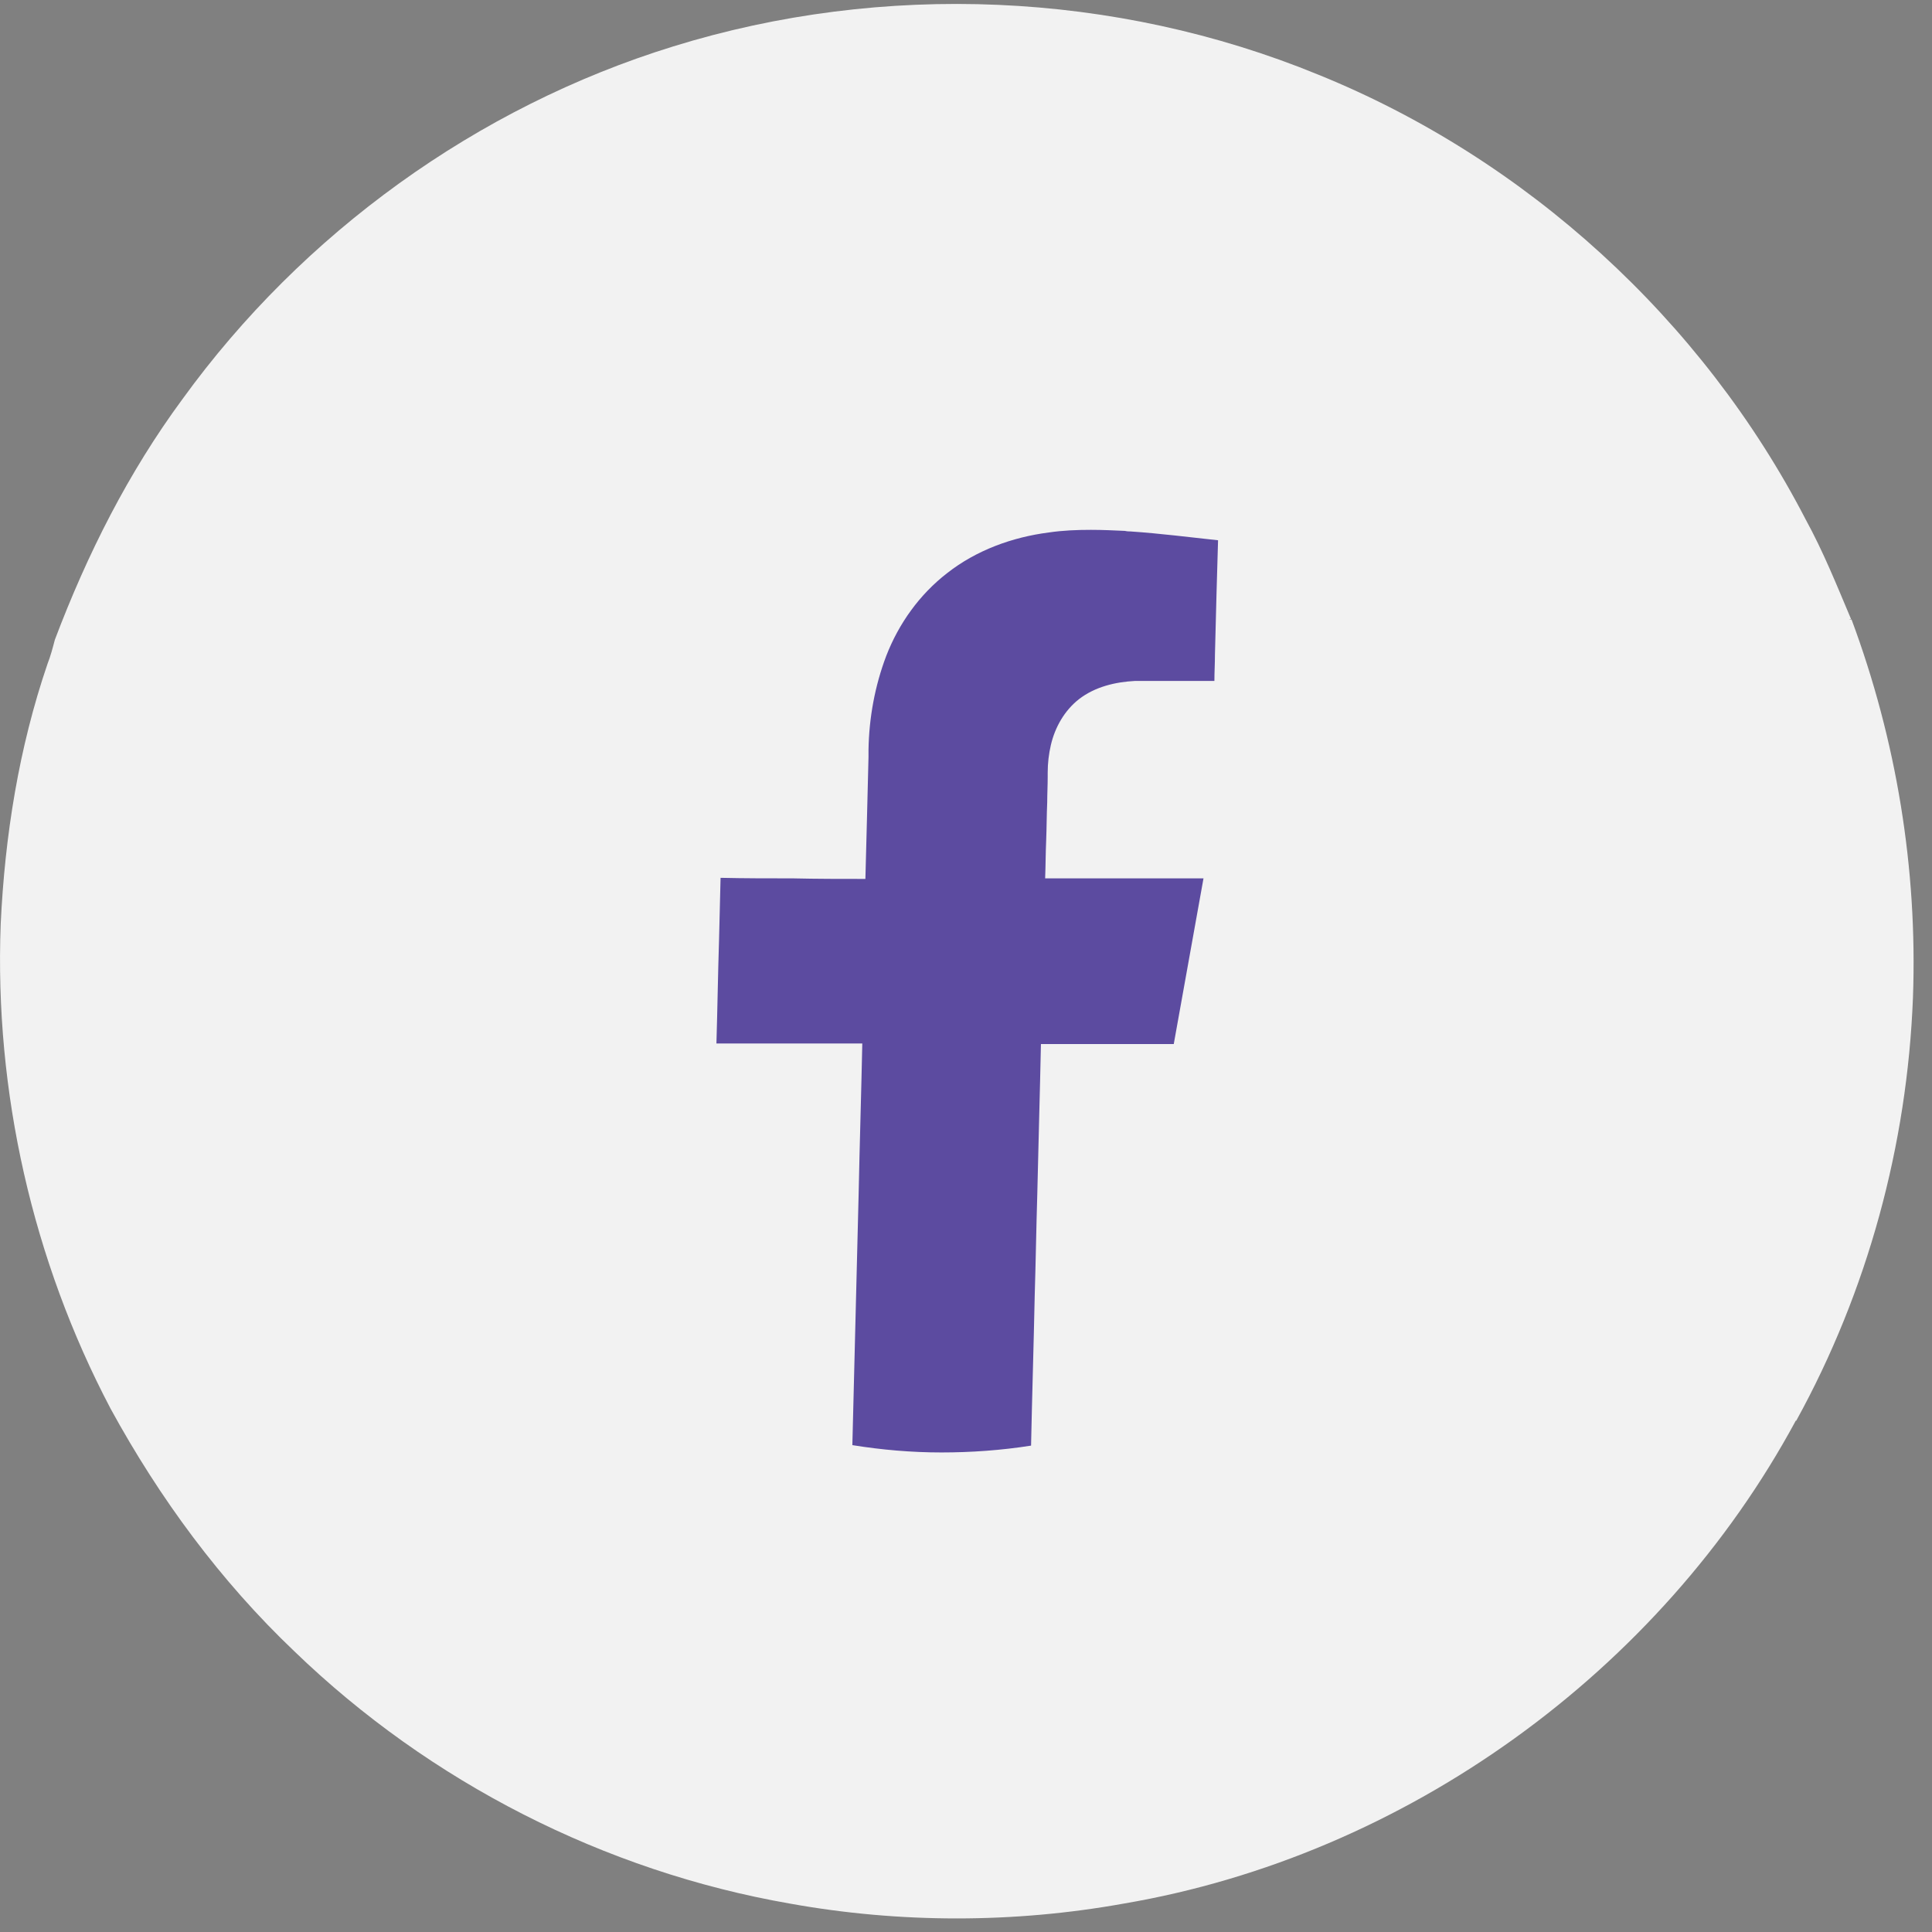 <svg width="28" height="28" viewBox="0 0 28 28" fill="none" xmlns="http://www.w3.org/2000/svg">
<rect x="0" y="0" width="28" height="28" fill="#808080" stroke="none"/>
<path d="M26.834 8.978H26.796L26.826 8.97C26.622 8.487 26.426 7.997 26.169 7.528C24.674 4.637 22.123 2.304 19.103 1.081C16.158 -0.127 12.799 -0.27 9.756 0.673C6.918 1.549 4.388 3.376 2.644 5.785C1.859 6.849 1.263 8.034 0.795 9.272C0.765 9.386 0.734 9.506 0.689 9.62C0.274 10.835 0.07 12.111 0.01 13.395C-0.081 15.818 0.47 18.264 1.603 20.416C2.312 21.714 3.196 22.915 4.268 23.934C6.231 25.829 8.76 27.12 11.447 27.588C13.04 27.875 14.694 27.875 16.287 27.588C20.371 26.893 24.063 24.228 26.026 20.589H26.033C27.068 18.709 27.641 16.596 27.724 14.459C27.792 12.587 27.483 10.722 26.834 8.978Z" fill="#F2F2F2"/>
<path d="M16.385 7.702C16.362 7.702 16.34 7.702 16.302 7.694C16.143 7.687 15.985 7.679 15.811 7.679C15.607 7.679 15.403 7.687 15.2 7.717C14.671 7.785 14.15 7.974 13.727 8.306C13.327 8.615 13.025 9.038 12.844 9.506C12.678 9.944 12.595 10.405 12.587 10.865C12.587 10.903 12.587 10.933 12.587 10.971C12.58 11.265 12.572 11.56 12.565 11.854C12.557 12.149 12.55 12.443 12.542 12.738C12.195 12.738 11.84 12.738 11.493 12.73C11.145 12.73 10.79 12.73 10.443 12.722C10.436 13.024 10.428 13.326 10.421 13.621C10.405 14.119 10.398 14.625 10.383 15.123C10.579 15.123 10.775 15.123 10.972 15.123C11.16 15.123 11.357 15.123 11.568 15.123C11.719 15.123 11.87 15.123 12.029 15.123C12.18 15.123 12.338 15.123 12.497 15.123C12.482 15.848 12.459 16.58 12.444 17.305C12.414 18.52 12.383 19.729 12.353 20.944C12.776 21.012 13.206 21.05 13.644 21.05C14.075 21.05 14.512 21.019 14.943 20.951C14.958 20.227 14.981 19.494 14.996 18.77C15.011 18.287 15.018 17.803 15.033 17.313C15.049 16.588 15.071 15.855 15.086 15.131C15.267 15.131 15.441 15.131 15.622 15.131C15.788 15.131 15.962 15.131 16.143 15.131C16.287 15.131 16.422 15.131 16.566 15.131C16.717 15.131 16.86 15.131 17.011 15.131C17.155 14.33 17.298 13.53 17.442 12.73C17.208 12.73 16.974 12.73 16.747 12.73C16.521 12.73 16.287 12.73 16.045 12.73C15.902 12.73 15.751 12.73 15.607 12.73C15.456 12.73 15.305 12.73 15.147 12.73C15.154 12.549 15.154 12.36 15.162 12.179C15.169 11.998 15.169 11.809 15.177 11.628C15.177 11.507 15.184 11.386 15.184 11.258C15.184 11.235 15.184 11.22 15.184 11.197C15.184 11.061 15.2 10.926 15.23 10.797C15.29 10.54 15.426 10.299 15.637 10.133C15.871 9.952 16.166 9.884 16.445 9.869C16.475 9.869 16.513 9.869 16.543 9.869C16.672 9.869 16.8 9.869 16.944 9.869C16.981 9.869 17.019 9.869 17.057 9.869C17.095 9.869 17.132 9.869 17.177 9.869C17.215 9.869 17.261 9.869 17.298 9.869C17.328 9.869 17.366 9.869 17.412 9.869C17.442 9.869 17.472 9.869 17.502 9.869C17.532 9.869 17.57 9.869 17.6 9.869C17.6 9.74 17.608 9.612 17.608 9.484C17.615 9.189 17.623 8.887 17.631 8.593C17.638 8.336 17.646 8.079 17.653 7.83C17.23 7.785 16.823 7.732 16.385 7.702Z" fill="#5C4BA0"/>
</svg>
